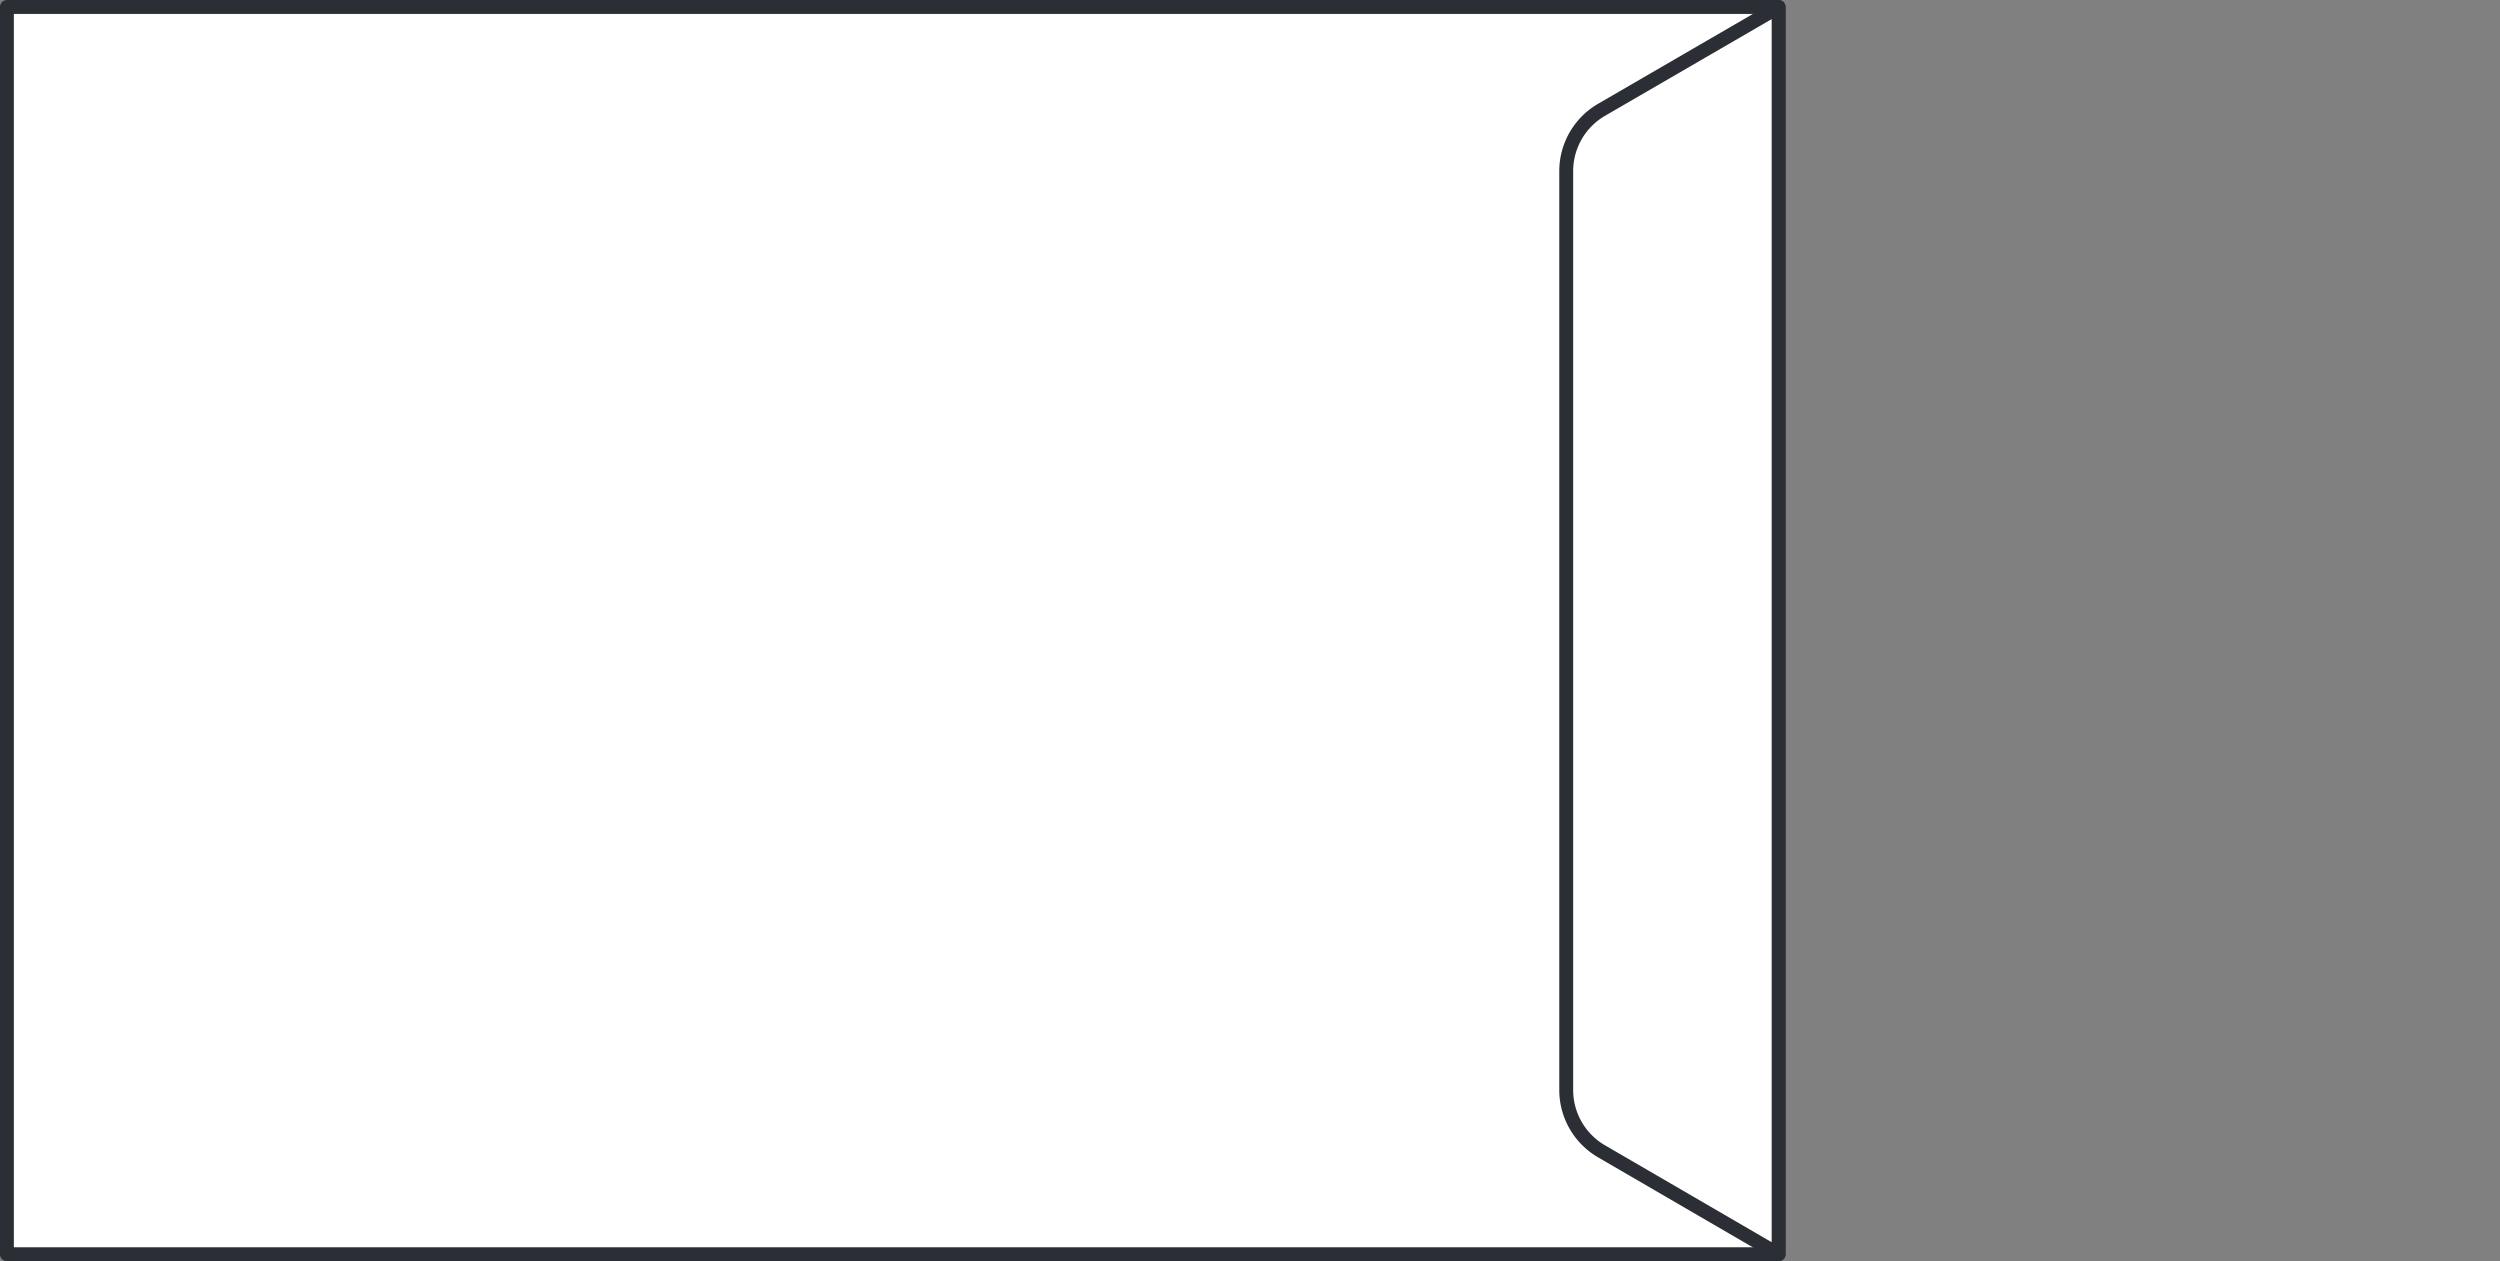 <svg xmlns="http://www.w3.org/2000/svg" xmlns:xlink="http://www.w3.org/1999/xlink" viewBox="0 0 90 45.401"><rect x="0" y="0" width="90" height="45.401" fill="#808080" stroke="none"/><defs><style>.a,.e{fill:none;}.b,.c{fill:#fff;}.b{opacity:0;}.d{clip-path:url(#a);}.e{stroke:#2b2e34;stroke-linecap:round;stroke-linejoin:round;stroke-width:0.5px;}</style><clipPath id="a"><path class="a" d="M0,0H64.28V-45.4H0Z"/></clipPath></defs><g transform="translate(-474 -656)"><rect class="b" width="90" height="45" transform="translate(474 656)"/><g transform="translate(474 701.401)"><path class="c" d="M.25-.25H64.029v-44.9H.25Z"/><g class="d"><path class="e" d="M64.029-.25H.249v-44.9h63.78Z"/><g transform="translate(56.384 -6.161)"><path class="c" d="M0,0V-33.079a2.554,2.554,0,0,1,1.27-2.207l6.376-3.7v44.9L1.27,2.207A2.554,2.554,0,0,1,0,0"/></g><g transform="translate(56.384 -6.161)"><path class="e" d="M0,0V-33.079a2.554,2.554,0,0,1,1.27-2.207l6.376-3.7v44.9L1.27,2.207A2.554,2.554,0,0,1,0,0Z"/></g></g></g></g></svg>